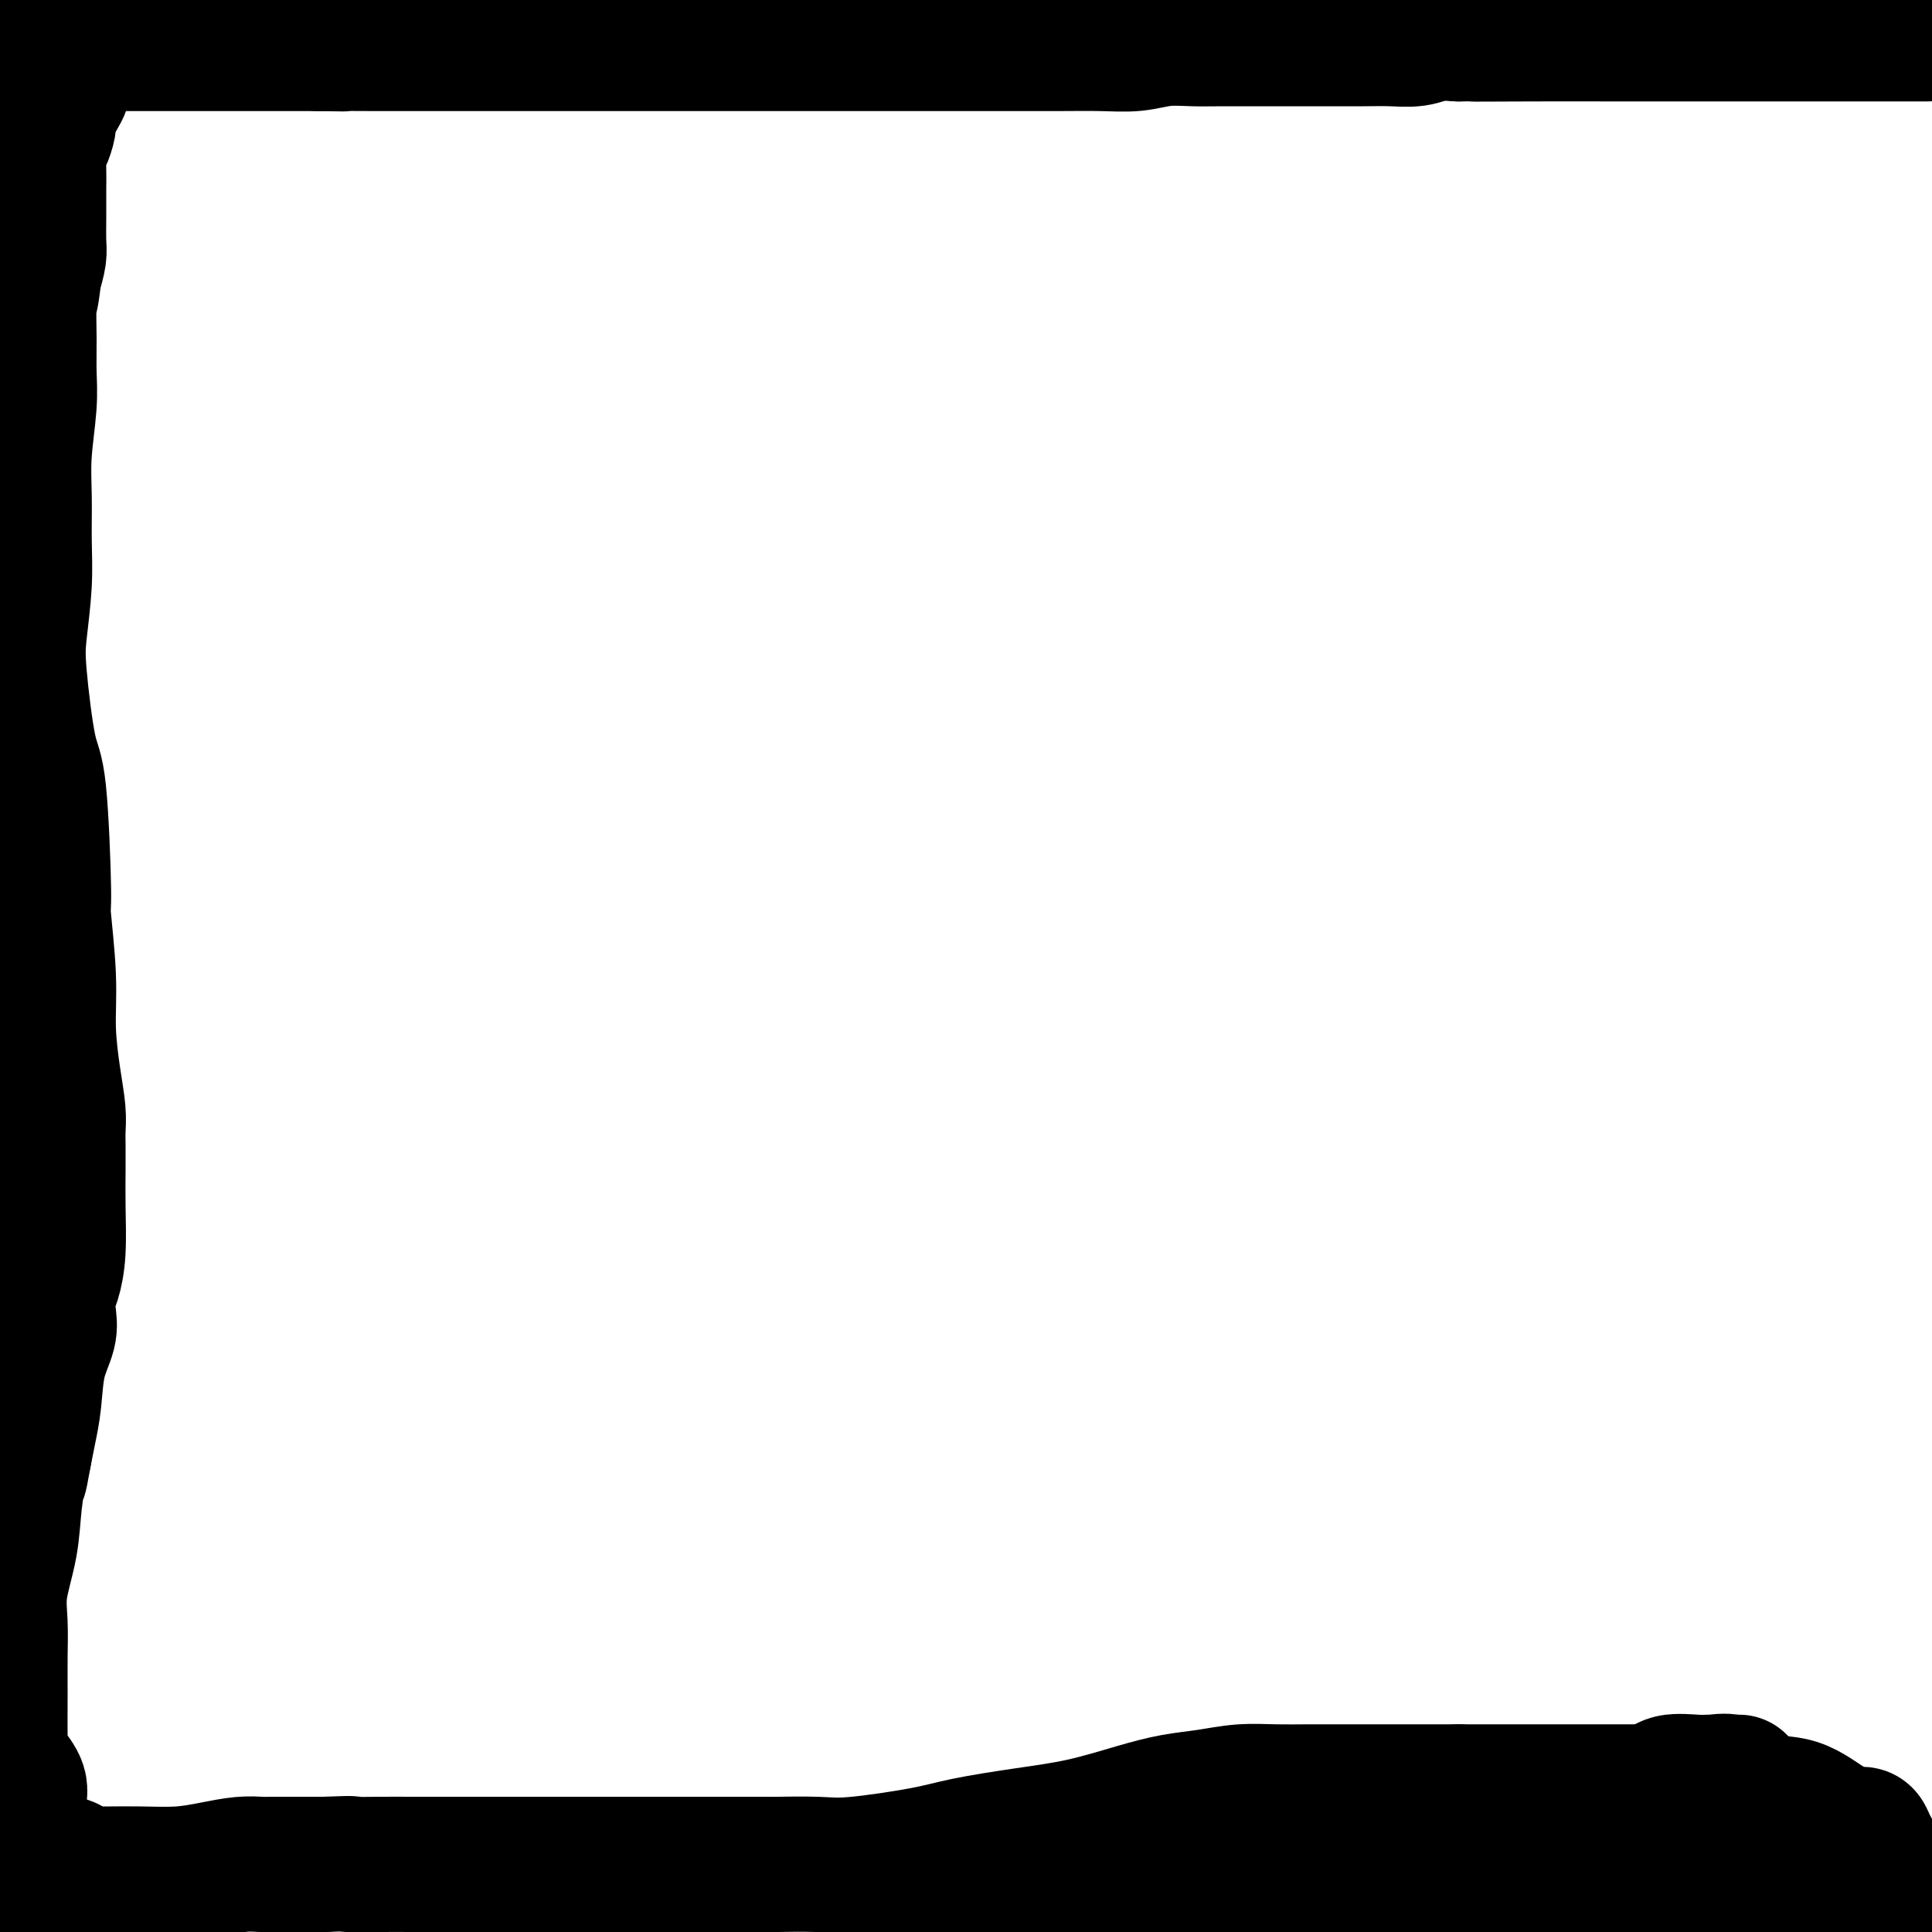 <svg viewBox='0 0 400 400' version='1.1' xmlns='http://www.w3.org/2000/svg' xmlns:xlink='http://www.w3.org/1999/xlink'><g fill='none' stroke='#000000' stroke-width='28' stroke-linecap='round' stroke-linejoin='round'><path d='M17,7c-0.436,-0.529 -0.873,-1.057 -1,-1c-0.127,0.057 0.054,0.701 0,2c-0.054,1.299 -0.343,3.253 -1,5c-0.657,1.747 -1.683,3.288 -2,4c-0.317,0.712 0.073,0.594 0,1c-0.073,0.406 -0.611,1.334 -1,2c-0.389,0.666 -0.630,1.069 -1,2c-0.370,0.931 -0.870,2.391 -1,3c-0.130,0.609 0.109,0.366 0,1c-0.109,0.634 -0.565,2.146 -1,3c-0.435,0.854 -0.849,1.051 -1,2c-0.151,0.949 -0.040,2.651 0,4c0.040,1.349 0.008,2.345 0,4c-0.008,1.655 0.008,3.969 0,6c-0.008,2.031 -0.041,3.777 0,5c0.041,1.223 0.154,1.921 0,3c-0.154,1.079 -0.577,2.540 -1,4'/><path d='M7,57c-0.537,5.359 -0.880,4.755 -1,6c-0.120,1.245 -0.018,4.339 0,7c0.018,2.661 -0.048,4.890 0,7c0.048,2.110 0.210,4.100 0,7c-0.210,2.900 -0.792,6.711 -1,10c-0.208,3.289 -0.043,6.056 0,9c0.043,2.944 -0.035,6.063 0,9c0.035,2.937 0.184,5.690 0,9c-0.184,3.310 -0.700,7.176 -1,10c-0.300,2.824 -0.383,4.607 0,9c0.383,4.393 1.231,11.396 2,15c0.769,3.604 1.459,3.811 2,9c0.541,5.189 0.932,15.362 1,20c0.068,4.638 -0.188,3.741 0,6c0.188,2.259 0.821,7.672 1,12c0.179,4.328 -0.096,7.570 0,11c0.096,3.430 0.562,7.047 1,10c0.438,2.953 0.849,5.241 1,7c0.151,1.759 0.041,2.990 0,4c-0.041,1.010 -0.014,1.800 0,3c0.014,1.200 0.014,2.809 0,5c-0.014,2.191 -0.043,4.963 0,8c0.043,3.037 0.157,6.337 0,9c-0.157,2.663 -0.585,4.687 -1,6c-0.415,1.313 -0.818,1.914 -1,3c-0.182,1.086 -0.143,2.656 0,4c0.143,1.344 0.389,2.462 0,4c-0.389,1.538 -1.414,3.495 -2,6c-0.586,2.505 -0.735,5.559 -1,8c-0.265,2.441 -0.647,4.269 -1,6c-0.353,1.731 -0.676,3.366 -1,5'/><path d='M5,301c-1.256,7.153 -0.897,4.035 -1,4c-0.103,-0.035 -0.669,3.012 -1,6c-0.331,2.988 -0.428,5.915 -1,9c-0.572,3.085 -1.617,6.327 -2,9c-0.383,2.673 -0.102,4.779 0,7c0.102,2.221 0.025,4.559 0,7c-0.025,2.441 0.004,4.984 0,8c-0.004,3.016 -0.039,6.504 0,9c0.039,2.496 0.154,3.999 0,6c-0.154,2.001 -0.577,4.501 -1,7'/><path d='M3,368c0.423,0.643 0.845,1.286 1,2c0.155,0.714 0.042,1.500 0,2c-0.042,0.500 -0.014,0.715 0,1c0.014,0.285 0.014,0.642 0,1c-0.014,0.358 -0.042,0.717 0,2c0.042,1.283 0.156,3.488 0,6c-0.156,2.512 -0.580,5.330 -1,8c-0.420,2.670 -0.834,5.191 -1,7c-0.166,1.809 -0.083,2.904 0,4'/><path d='M4,398c0.002,0.210 0.003,0.420 0,0c-0.003,-0.420 -0.012,-1.471 0,-3c0.012,-1.529 0.045,-3.538 0,-4c-0.045,-0.462 -0.166,0.623 0,0c0.166,-0.623 0.620,-2.953 1,-4c0.380,-1.047 0.686,-0.812 1,-1c0.314,-0.188 0.635,-0.798 1,-1c0.365,-0.202 0.774,0.006 1,0c0.226,-0.006 0.270,-0.226 1,0c0.730,0.226 2.146,0.898 3,1c0.854,0.102 1.145,-0.365 2,0c0.855,0.365 2.275,1.562 3,2c0.725,0.438 0.757,0.117 1,0c0.243,-0.117 0.699,-0.031 1,0c0.301,0.031 0.448,0.005 1,0c0.552,-0.005 1.508,0.009 3,0c1.492,-0.009 3.520,-0.041 6,0c2.480,0.041 5.413,0.155 8,0c2.587,-0.155 4.827,-0.577 7,-1c2.173,-0.423 4.277,-0.845 6,-1c1.723,-0.155 3.065,-0.041 4,0c0.935,0.041 1.463,0.011 2,0c0.537,-0.011 1.082,-0.003 2,0c0.918,0.003 2.209,0.001 3,0c0.791,-0.001 1.083,-0.000 2,0c0.917,0.000 2.458,0.000 4,0'/><path d='M67,386c8.516,-0.309 4.805,-0.083 5,0c0.195,0.083 4.297,0.022 7,0c2.703,-0.022 4.007,-0.006 6,0c1.993,0.006 4.673,0.002 7,0c2.327,-0.002 4.299,-0.000 7,0c2.701,0.000 6.130,0.000 9,0c2.870,-0.000 5.180,-0.000 7,0c1.820,0.000 3.151,-0.000 5,0c1.849,0.000 4.215,0.000 7,0c2.785,-0.000 5.987,-0.000 9,0c3.013,0.000 5.837,0.002 10,0c4.163,-0.002 9.666,-0.006 12,0c2.334,0.006 1.500,0.024 3,0c1.500,-0.024 5.334,-0.090 8,0c2.666,0.090 4.165,0.334 8,0c3.835,-0.334 10.008,-1.248 14,-2c3.992,-0.752 5.805,-1.343 9,-2c3.195,-0.657 7.773,-1.380 12,-2c4.227,-0.620 8.102,-1.137 12,-2c3.898,-0.863 7.818,-2.074 11,-3c3.182,-0.926 5.627,-1.569 8,-2c2.373,-0.431 4.674,-0.651 7,-1c2.326,-0.349 4.678,-0.825 7,-1c2.322,-0.175 4.613,-0.047 7,0c2.387,0.047 4.869,0.013 7,0c2.131,-0.013 3.910,-0.003 7,0c3.090,0.003 7.491,0.001 10,0c2.509,-0.001 3.126,-0.000 4,0c0.874,0.000 2.005,0.000 3,0c0.995,-0.000 1.856,-0.000 3,0c1.144,0.000 2.572,0.000 4,0'/><path d='M302,371c7.987,-0.000 5.454,-0.000 6,0c0.546,0.000 4.172,0.000 7,0c2.828,-0.000 4.857,-0.000 7,0c2.143,0.000 4.400,0.000 6,0c1.600,-0.000 2.543,-0.000 5,0c2.457,0.000 6.428,0.001 8,0c1.572,-0.001 0.746,-0.002 2,0c1.254,0.002 4.587,0.008 7,0c2.413,-0.008 3.907,-0.030 5,0c1.093,0.030 1.785,0.112 3,0c1.215,-0.112 2.953,-0.419 4,0c1.047,0.419 1.404,1.563 3,2c1.596,0.437 4.431,0.168 7,1c2.569,0.832 4.873,2.765 7,4c2.127,1.235 4.076,1.772 5,2c0.924,0.228 0.822,0.146 1,0c0.178,-0.146 0.634,-0.356 1,0c0.366,0.356 0.640,1.276 1,2c0.360,0.724 0.805,1.250 1,2c0.195,0.750 0.141,1.722 0,2c-0.141,0.278 -0.369,-0.138 -2,0c-1.631,0.138 -4.664,0.831 -8,2c-3.336,1.169 -6.975,2.815 -10,4c-3.025,1.185 -5.436,1.910 -8,3c-2.564,1.090 -5.282,2.545 -8,4'/><path d='M352,399c-7.167,2.500 -7.083,2.250 -7,2'/><path d='M201,399c0.167,-0.002 0.333,-0.003 0,0c-0.333,0.003 -1.167,0.011 -2,0c-0.833,-0.011 -1.667,-0.040 -3,0c-1.333,0.040 -3.165,0.148 -4,0c-0.835,-0.148 -0.674,-0.551 0,-1c0.674,-0.449 1.862,-0.945 3,-1c1.138,-0.055 2.226,0.331 4,0c1.774,-0.331 4.233,-1.381 7,-2c2.767,-0.619 5.842,-0.809 7,-1c1.158,-0.191 0.398,-0.384 7,-2c6.602,-1.616 20.565,-4.657 27,-6c6.435,-1.343 5.344,-0.989 6,-1c0.656,-0.011 3.061,-0.388 6,-1c2.939,-0.612 6.411,-1.461 10,-2c3.589,-0.539 7.294,-0.770 11,-1'/><path d='M280,381c15.832,-3.196 11.412,-2.186 12,-2c0.588,0.186 6.185,-0.453 10,-1c3.815,-0.547 5.848,-1.002 9,-2c3.152,-0.998 7.421,-2.541 11,-3c3.579,-0.459 6.467,0.164 10,0c3.533,-0.164 7.711,-1.116 10,-2c2.289,-0.884 2.688,-1.701 4,-2c1.312,-0.299 3.537,-0.080 5,0c1.463,0.080 2.162,0.019 3,0c0.838,-0.019 1.813,0.002 3,0c1.187,-0.002 2.586,-0.026 3,0c0.414,0.026 -0.158,0.102 -1,0c-0.842,-0.102 -1.956,-0.382 -4,0c-2.044,0.382 -5.019,1.426 -9,3c-3.981,1.574 -8.970,3.679 -15,6c-6.030,2.321 -13.103,4.857 -19,7c-5.897,2.143 -10.617,3.893 -14,5c-3.383,1.107 -5.428,1.570 -7,2c-1.572,0.430 -2.673,0.826 -3,1c-0.327,0.174 0.118,0.127 0,0c-0.118,-0.127 -0.800,-0.332 -3,0c-2.200,0.332 -5.920,1.202 -9,2c-3.080,0.798 -5.522,1.522 -8,2c-2.478,0.478 -4.994,0.708 -7,1c-2.006,0.292 -3.503,0.646 -5,1'/><path d='M256,399c-4.817,0.884 -0.861,0.093 1,0c1.861,-0.093 1.627,0.512 6,0c4.373,-0.512 13.352,-2.141 17,-3c3.648,-0.859 1.964,-0.948 5,-1c3.036,-0.052 10.791,-0.066 15,0c4.209,0.066 4.871,0.214 9,0c4.129,-0.214 11.724,-0.789 15,-1c3.276,-0.211 2.232,-0.056 4,0c1.768,0.056 6.347,0.015 10,0c3.653,-0.015 6.380,-0.004 9,0c2.620,0.004 5.135,0.001 8,0c2.865,-0.001 6.082,-0.000 8,0c1.918,0.000 2.539,0.000 5,0c2.461,-0.000 6.763,-0.000 10,0c3.237,0.000 5.410,0.000 8,0c2.590,-0.000 5.597,-0.000 8,0c2.403,0.000 4.201,0.000 6,0'/><path d='M396,397c0.083,0.000 0.167,0.000 0,0c-0.167,0.000 -0.583,0.000 -1,0c-0.417,0.000 -0.833,0.000 -1,0c-0.167,-0.000 -0.083,0.000 0,0'/><path d='M10,8c-0.334,0.002 -0.668,0.004 -1,0c-0.332,-0.004 -0.661,-0.015 -1,0c-0.339,0.015 -0.689,0.057 -1,0c-0.311,-0.057 -0.584,-0.211 -1,0c-0.416,0.211 -0.976,0.789 -1,1c-0.024,0.211 0.486,0.057 1,0c0.514,-0.057 1.031,-0.015 2,0c0.969,0.015 2.390,0.004 4,0c1.610,-0.004 3.410,-0.001 5,0c1.590,0.001 2.970,0.000 4,0c1.030,-0.000 1.710,-0.000 3,0c1.290,0.000 3.191,0.000 5,0c1.809,-0.000 3.528,-0.000 6,0c2.472,0.000 5.698,0.000 8,0c2.302,-0.000 3.680,-0.000 6,0c2.320,0.000 5.581,0.000 8,0c2.419,-0.000 3.998,-0.000 5,0c1.002,0.000 1.429,0.000 2,0c0.571,-0.000 1.285,-0.000 2,0'/><path d='M66,9c9.946,0.155 5.309,0.041 5,0c-0.309,-0.041 3.708,-0.011 7,0c3.292,0.011 5.858,0.003 9,0c3.142,-0.003 6.859,-0.001 10,0c3.141,0.001 5.706,0.000 8,0c2.294,-0.000 4.318,-0.000 6,0c1.682,0.000 3.022,0.000 5,0c1.978,-0.000 4.595,-0.000 7,0c2.405,0.000 4.599,0.000 8,0c3.401,-0.000 8.007,0.000 11,0c2.993,-0.000 4.371,-0.000 9,0c4.629,0.000 12.509,0.000 17,0c4.491,-0.000 5.593,-0.000 7,0c1.407,0.000 3.118,0.000 5,0c1.882,-0.000 3.937,-0.000 7,0c3.063,0.000 7.136,0.001 11,0c3.864,-0.001 7.518,-0.004 11,0c3.482,0.004 6.791,0.015 10,0c3.209,-0.015 6.320,-0.057 9,0c2.680,0.057 4.931,0.211 7,0c2.069,-0.211 3.956,-0.789 6,-1c2.044,-0.211 4.243,-0.057 6,0c1.757,0.057 3.070,0.015 6,0c2.930,-0.015 7.477,-0.003 11,0c3.523,0.003 6.023,-0.003 9,0c2.977,0.003 6.430,0.015 9,0c2.570,-0.015 4.256,-0.055 6,0c1.744,0.055 3.547,0.207 5,0c1.453,-0.207 2.558,-0.773 4,-1c1.442,-0.227 3.221,-0.113 5,0'/><path d='M302,7c37.547,-0.309 13.414,-0.083 6,0c-7.414,0.083 1.890,0.022 9,0c7.110,-0.022 12.025,-0.006 16,0c3.975,0.006 7.010,0.002 10,0c2.990,-0.002 5.934,-0.000 9,0c3.066,0.000 6.255,0.000 9,0c2.745,-0.000 5.046,-0.000 7,0c1.954,0.000 3.560,0.000 5,0c1.440,-0.000 2.715,-0.000 4,0c1.285,0.000 2.580,0.000 4,0c1.420,-0.000 2.965,-0.000 4,0c1.035,0.000 1.559,0.000 3,0c1.441,-0.000 3.798,-0.000 5,0c1.202,0.000 1.250,0.000 2,0c0.750,-0.000 2.202,-0.000 3,0c0.798,0.000 0.942,0.000 1,0c0.058,-0.000 0.029,-0.000 0,0'/></g>
</svg>